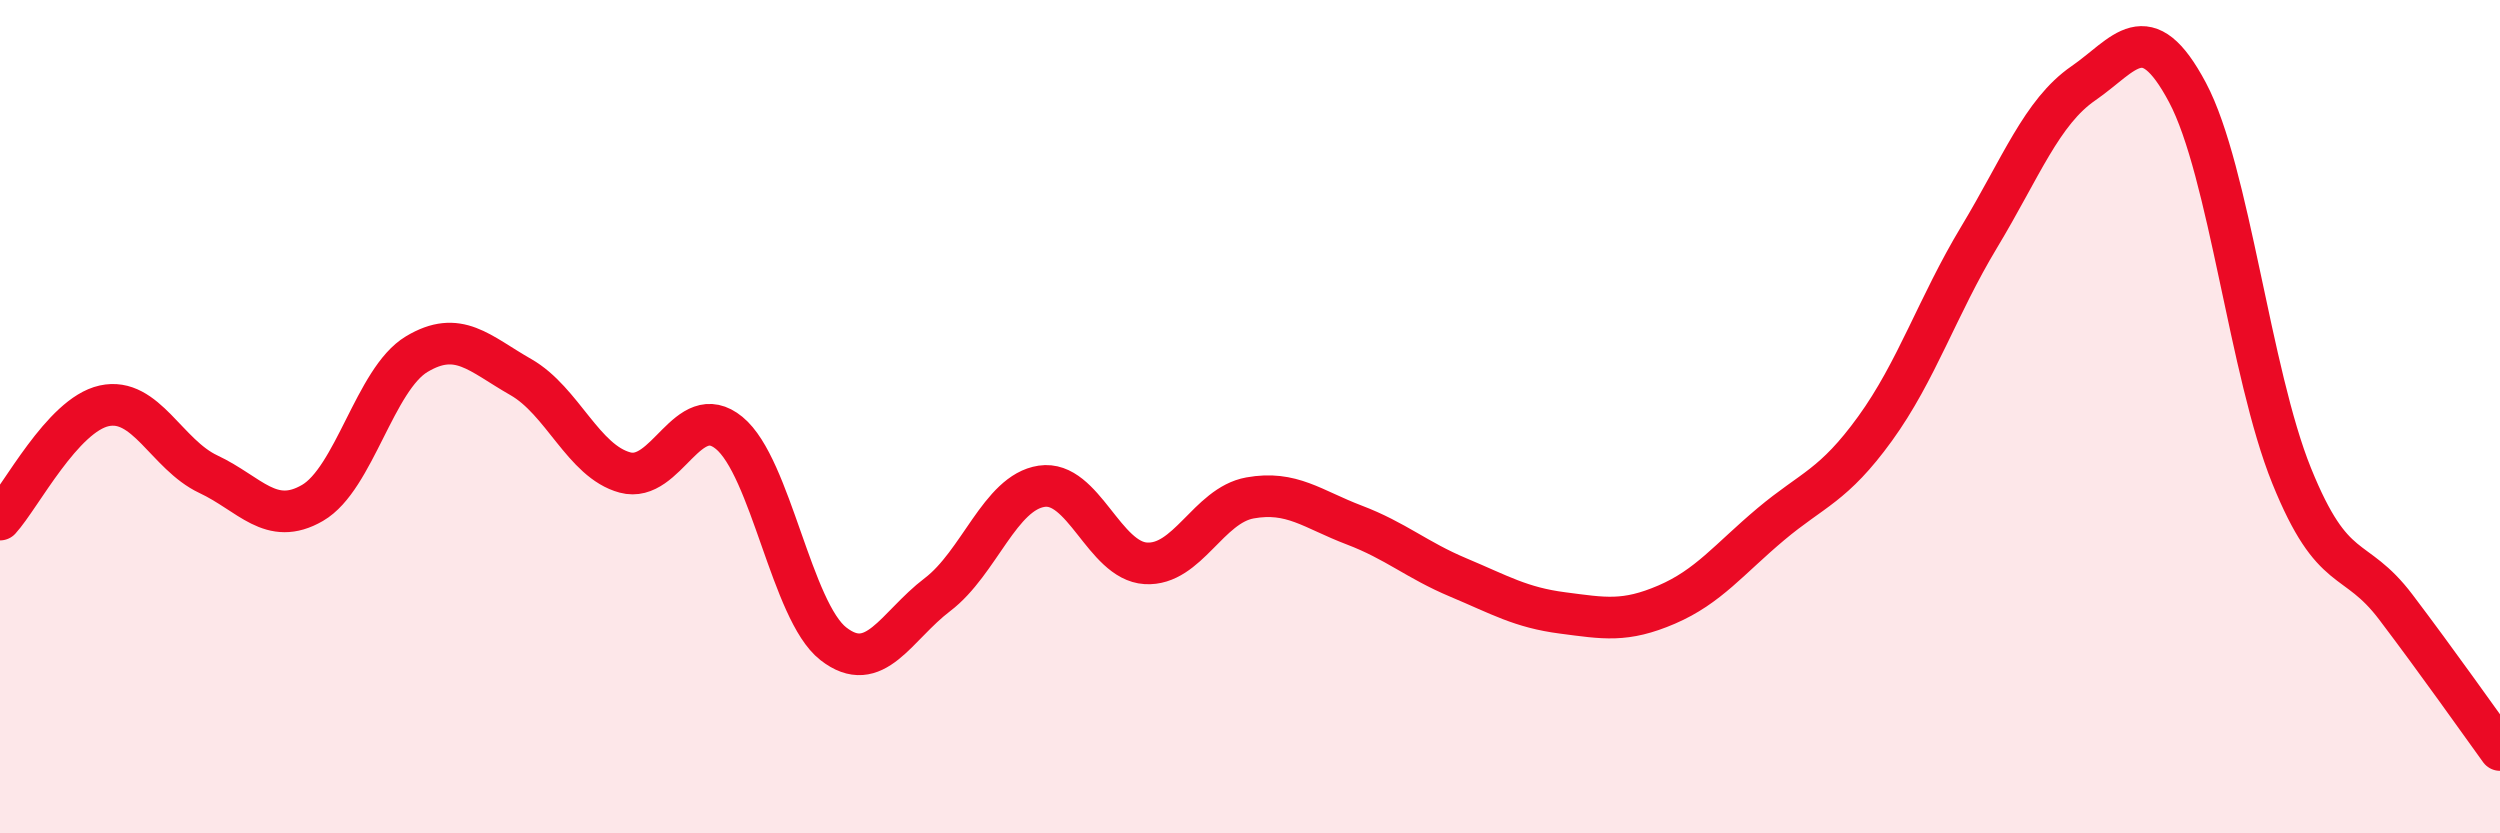 
    <svg width="60" height="20" viewBox="0 0 60 20" xmlns="http://www.w3.org/2000/svg">
      <path
        d="M 0,12.47 C 0.5,11.92 1.5,9.96 2.5,9.74 C 3.5,9.52 4,10.91 5,11.38 C 6,11.85 6.5,12.65 7.5,12.07 C 8.5,11.49 9,9.1 10,8.5 C 11,7.9 11.5,8.48 12.5,9.05 C 13.5,9.62 14,11.07 15,11.34 C 16,11.61 16.5,9.57 17.5,10.39 C 18.5,11.21 19,14.67 20,15.45 C 21,16.23 21.5,15.03 22.5,14.27 C 23.5,13.51 24,11.82 25,11.67 C 26,11.52 26.5,13.46 27.5,13.52 C 28.5,13.58 29,12.13 30,11.95 C 31,11.77 31.5,12.22 32.5,12.6 C 33.5,12.98 34,13.44 35,13.86 C 36,14.28 36.5,14.58 37.5,14.71 C 38.5,14.84 39,14.94 40,14.51 C 41,14.08 41.5,13.42 42.5,12.58 C 43.5,11.74 44,11.67 45,10.29 C 46,8.91 46.5,7.35 47.5,5.69 C 48.5,4.03 49,2.69 50,2 C 51,1.31 51.5,0.34 52.5,2.22 C 53.5,4.1 54,8.95 55,11.42 C 56,13.89 56.5,13.25 57.5,14.57 C 58.5,15.89 59.5,17.31 60,18L60 20L0 20Z"
        fill="#EB0A25"
        opacity="0.1"
        stroke-linecap="round"
        stroke-linejoin="round"
      />
      <path
        d="M 0,12.47 C 0.5,11.92 1.5,9.96 2.5,9.74 C 3.5,9.52 4,10.91 5,11.38 C 6,11.85 6.5,12.65 7.5,12.07 C 8.5,11.49 9,9.1 10,8.5 C 11,7.9 11.5,8.48 12.5,9.05 C 13.5,9.62 14,11.07 15,11.34 C 16,11.61 16.5,9.57 17.5,10.39 C 18.5,11.21 19,14.67 20,15.45 C 21,16.23 21.5,15.03 22.5,14.27 C 23.5,13.51 24,11.82 25,11.67 C 26,11.52 26.5,13.46 27.5,13.52 C 28.5,13.58 29,12.13 30,11.95 C 31,11.77 31.5,12.22 32.5,12.6 C 33.5,12.98 34,13.44 35,13.86 C 36,14.28 36.5,14.58 37.5,14.71 C 38.5,14.84 39,14.94 40,14.51 C 41,14.08 41.5,13.42 42.5,12.58 C 43.5,11.74 44,11.67 45,10.29 C 46,8.91 46.5,7.35 47.5,5.69 C 48.5,4.03 49,2.69 50,2 C 51,1.31 51.5,0.34 52.5,2.22 C 53.5,4.1 54,8.95 55,11.42 C 56,13.89 56.5,13.25 57.5,14.57 C 58.5,15.89 59.5,17.31 60,18"
        stroke="#EB0A25"
        stroke-width="1"
        fill="none"
        stroke-linecap="round"
        stroke-linejoin="round"
      />
    </svg>
  